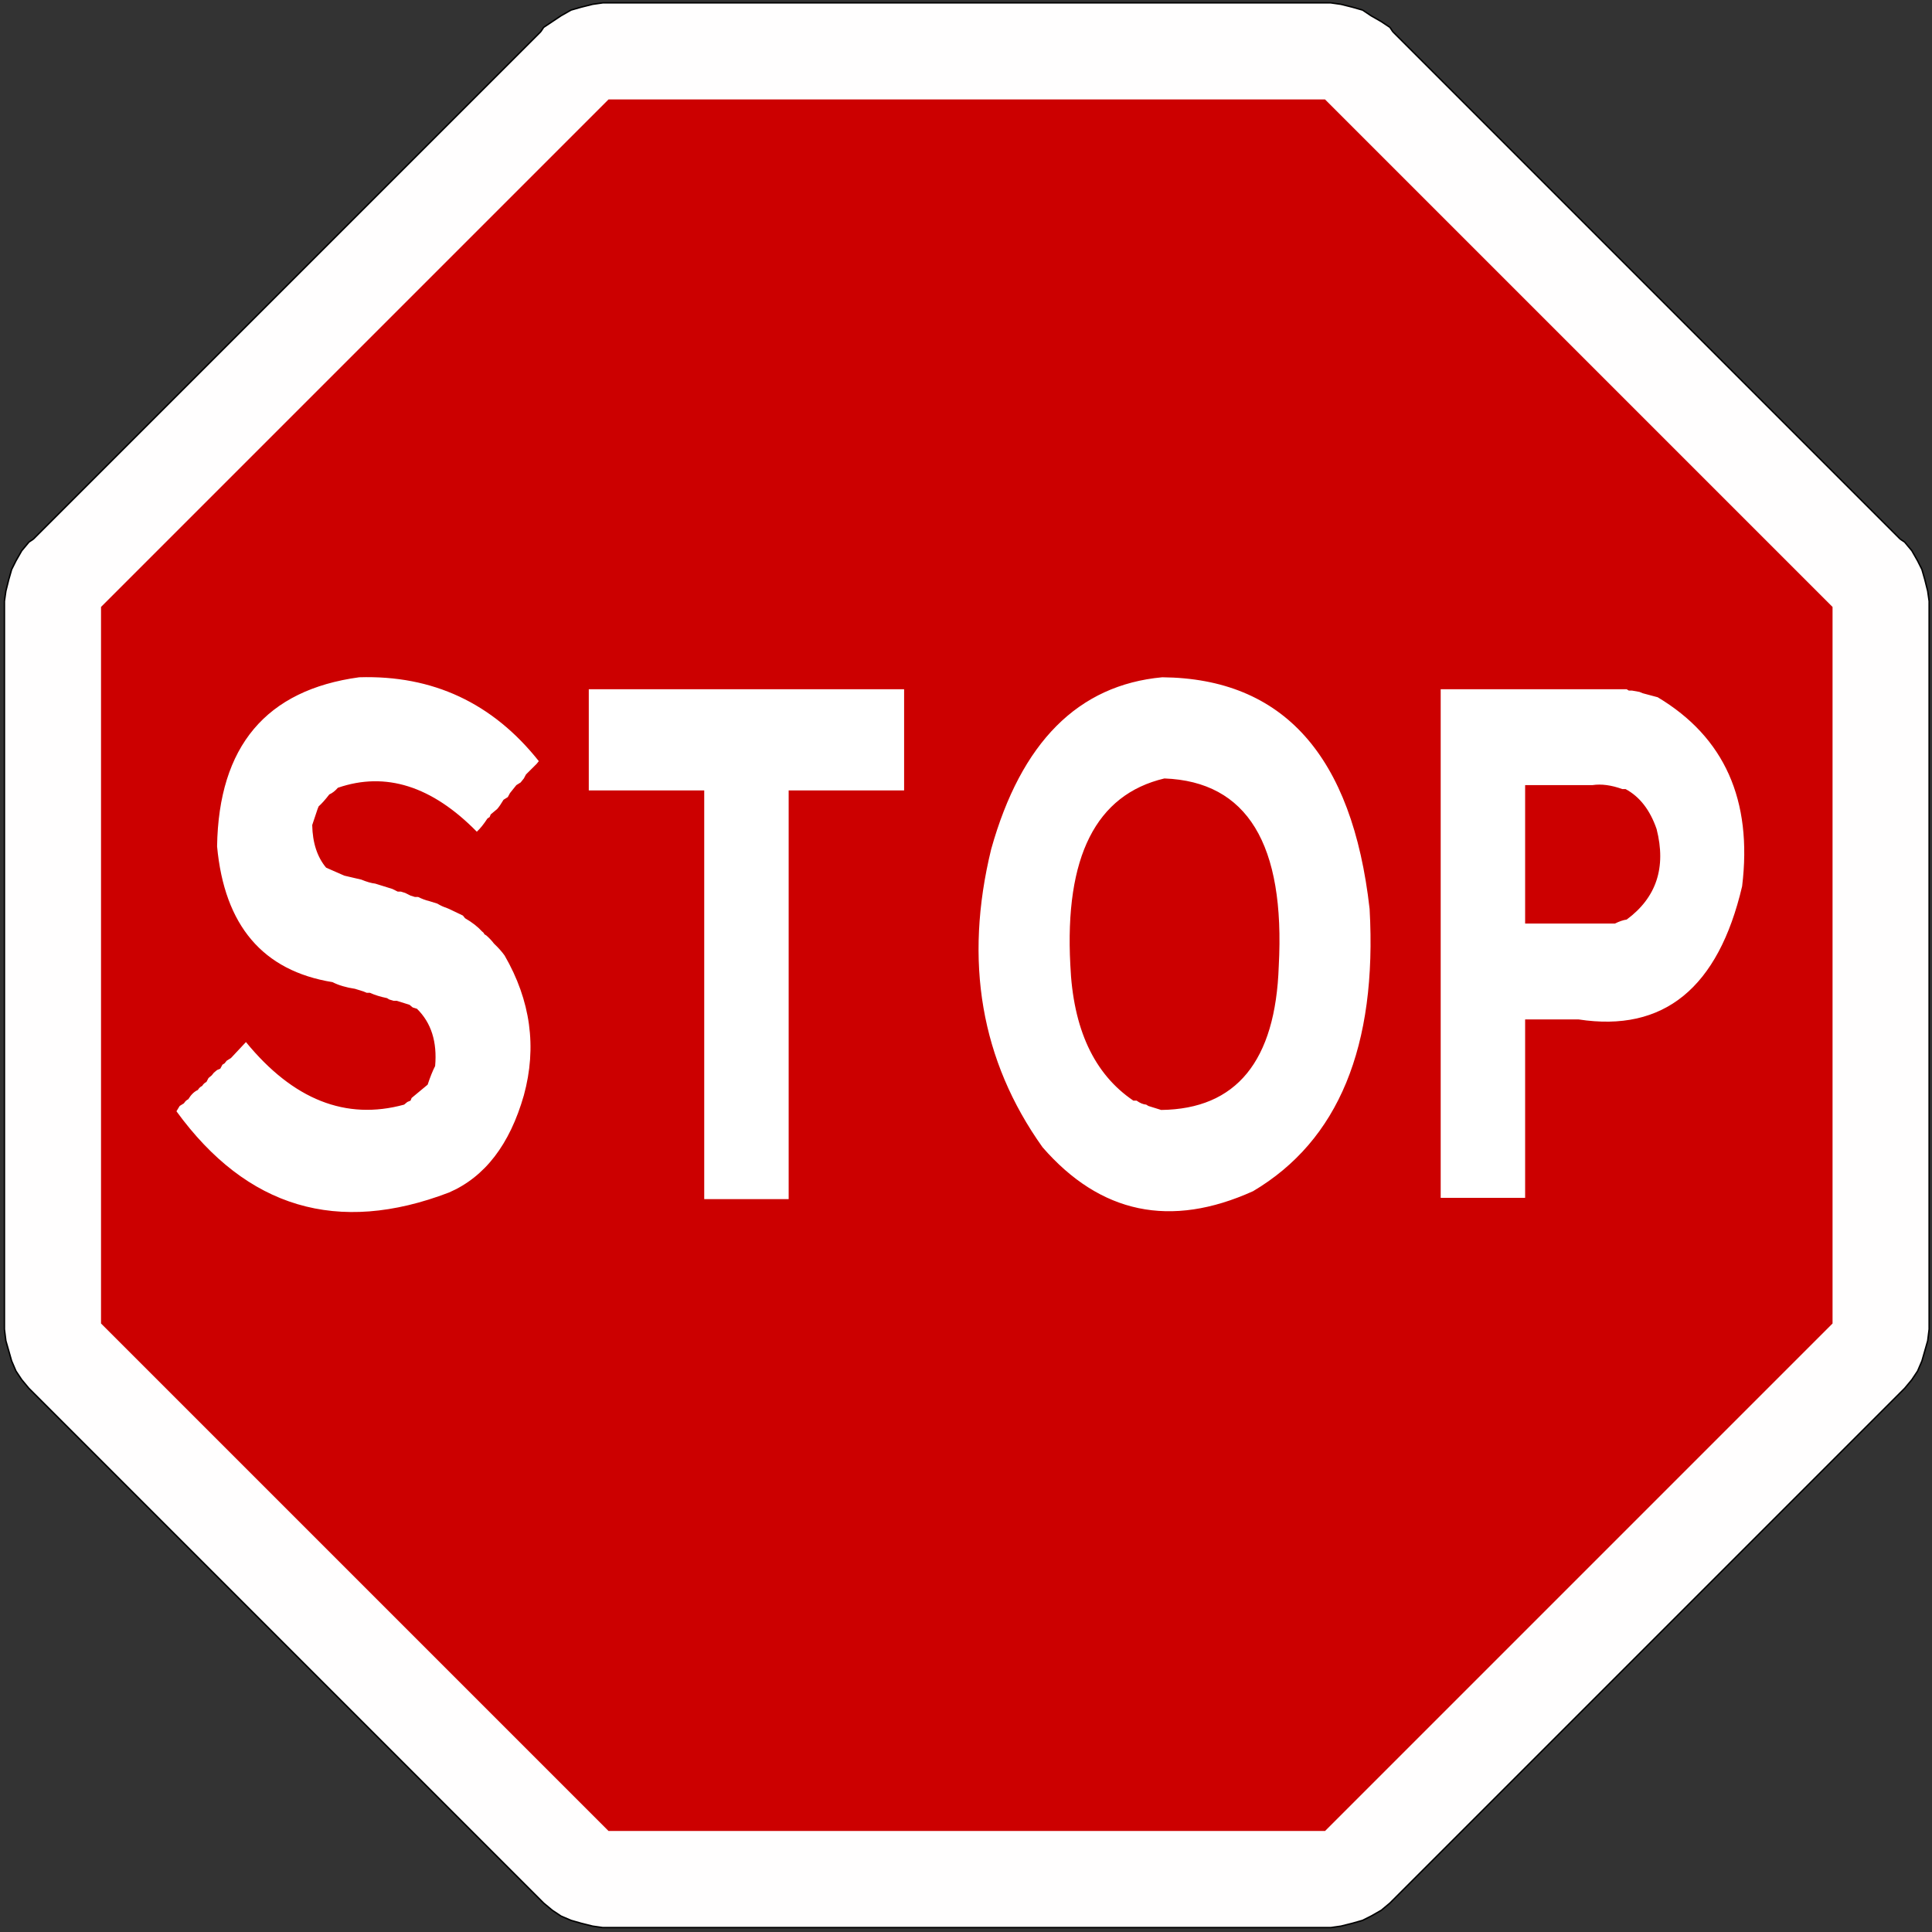 <?xml version="1.0" encoding="UTF-8" standalone="no"?>
<!-- Created with Inkscape (http://www.inkscape.org/) -->
<svg
   xmlns:dc="http://purl.org/dc/elements/1.1/"
   xmlns:cc="http://creativecommons.org/ns#"
   xmlns:rdf="http://www.w3.org/1999/02/22-rdf-syntax-ns#"
   xmlns:svg="http://www.w3.org/2000/svg"
   xmlns="http://www.w3.org/2000/svg"
   xmlns:sodipodi="http://sodipodi.sourceforge.net/DTD/sodipodi-0.dtd"
   xmlns:inkscape="http://www.inkscape.org/namespaces/inkscape"
   version="1.0"
   width="600"
   height="600"
   id="svg1931"
   sodipodi:version="0.32"
   inkscape:version="0.46"
   sodipodi:docname="Stop irlanda.svg"
   inkscape:output_extension="org.inkscape.output.svg.inkscape">
  <rect width="100%" height="100%" fill="#333333" stroke="none"/>
  <sodipodi:namedview
     inkscape:window-height="708"
     inkscape:window-width="1024"
     inkscape:pageshadow="2"
     inkscape:pageopacity="0.0"
     guidetolerance="10.0"
     gridtolerance="10.0"
     objecttolerance="10.0"
     borderopacity="1.0"
     bordercolor="#666666"
     pagecolor="#ffffff"
     id="base"
     showgrid="false"
     inkscape:zoom="0.35355339"
     inkscape:cx="42.911369"
     inkscape:cy="46.550495"
     inkscape:window-x="-4"
     inkscape:window-y="-4"
     inkscape:current-layer="svg1931" />
  <defs
     id="defs1933">
    <inkscape:perspective
       sodipodi:type="inkscape:persp3d"
       inkscape:vp_x="0 : 300 : 1"
       inkscape:vp_y="0 : 1000 : 0"
       inkscape:vp_z="600 : 300 : 1"
       inkscape:persp3d-origin="300 : 200 : 1"
       id="perspective2594" />
  </defs>
  <g
     id="g2784">
    <path
       id="path32"
       style="fill:#fffefe;fill-rule:evenodd;stroke:none"
       d="M 188.979,598.625 L 187.189,598.625 L 184.054,598.178 L 180.472,597.282 L 177.338,596.387 L 174.204,595.043 L 171.517,593.252 L 168.831,591.014 L 8.986,431.169 L 6.748,428.483 L 4.957,425.796 L 3.613,422.662 L 1.822,416.393 L 1.375,412.811 L 1.375,186.701 L 1.822,183.566 L 2.718,179.984 L 3.613,176.85 L 4.957,174.164 L 6.748,171.03 L 8.986,168.343 L 10.33,167.455 L 167.935,9.849 L 168.831,8.506 L 174.204,4.924 L 177.338,3.133 L 180.472,2.237 L 184.054,1.342 L 187.189,0.894 L 413.299,0.894 L 416.434,1.342 L 420.016,2.237 L 423.15,3.133 L 425.836,4.924 L 428.97,6.715 L 431.657,8.506 L 432.552,9.849 L 590.158,167.455 L 591.502,168.343 L 593.74,171.03 L 595.531,174.164 L 596.875,176.85 L 597.77,179.984 L 598.658,183.566 L 599.106,186.701 L 599.106,412.811 L 598.658,416.393 L 596.875,422.662 L 595.531,425.796 L 593.74,428.483 L 591.502,431.169 L 431.657,591.014 L 428.97,593.252 L 425.836,595.043 L 423.15,596.387 L 420.016,597.282 L 416.434,598.178 L 413.299,598.625 L 188.979,598.625" />
    <path
       id="path36"
       style="fill:#cc0000;fill-opacity:1;fill-rule:evenodd;stroke:none"
       d="M 188.979,568.627 L 31.374,411.021 L 31.374,188.492 L 188.979,30.886 L 411.508,30.886 L 569.114,188.492 L 569.114,411.021 L 411.508,568.627 L 188.979,568.627" />
    <path
       id="path34"
       style="stroke:#000000;stroke-width:0.449;stroke-miterlimit:4;stroke-dasharray:none;stroke-opacity:1"
       d="M 188.979,598.625 L 187.189,598.625 M 187.189,598.625 L 184.054,598.178 M 184.054,598.178 L 180.472,597.282 M 180.472,597.282 L 177.338,596.387 M 177.338,596.387 L 174.204,595.043 M 174.204,595.043 L 171.517,593.252 M 171.517,593.252 L 168.831,591.014 M 168.831,591.014 L 167.935,590.118 L 10.33,432.512 L 8.986,431.169 M 8.986,431.169 L 6.748,428.483 M 6.748,428.483 L 4.957,425.796 M 4.957,425.796 L 3.613,422.662 M 3.613,422.662 L 2.718,419.528 L 1.822,416.393 M 1.822,416.393 L 1.375,412.811 M 1.375,412.811 L 1.375,411.021 L 1.375,188.492 L 1.375,186.701 M 1.375,186.701 L 1.822,183.566 M 1.822,183.566 L 2.718,179.984 M 2.718,179.984 L 3.613,176.85 M 3.613,176.85 L 4.957,174.164 M 4.957,174.164 L 6.748,171.03 M 6.748,171.03 L 8.986,168.343 M 8.986,168.343 L 10.33,167.448 M 10.33,167.448 L 167.935,9.842 M 167.935,9.842 L 168.831,8.498 M 168.831,8.498 L 171.517,6.707 L 174.204,4.916 M 174.204,4.916 L 177.338,3.125 M 177.338,3.125 L 180.472,2.23 M 180.472,2.23 L 184.054,1.334 M 184.054,1.334 L 187.189,0.887 M 187.189,0.887 L 188.979,0.887 L 411.508,0.887 L 413.299,0.887 M 413.299,0.887 L 416.434,1.334 M 416.434,1.334 L 420.016,2.23 M 420.016,2.23 L 423.15,3.125 M 423.15,3.125 L 425.836,4.916 M 425.836,4.916 L 428.97,6.707 M 428.97,6.707 L 431.657,8.498 M 431.657,8.498 L 432.552,9.842 M 432.552,9.842 L 590.158,167.448 M 590.158,167.448 L 591.502,168.343 M 591.502,168.343 L 593.74,171.03 M 593.74,171.03 L 595.531,174.164 M 595.531,174.164 L 596.875,176.85 M 596.875,176.85 L 597.77,179.984 M 597.77,179.984 L 598.665,183.566 M 598.665,183.566 L 599.113,186.701 M 599.113,186.701 L 599.113,188.492 L 599.113,411.021 L 599.113,412.811 M 599.113,412.811 L 598.665,416.393 M 598.665,416.393 L 597.77,419.528 L 596.875,422.662 M 596.875,422.662 L 595.531,425.796 M 595.531,425.796 L 593.74,428.483 M 593.74,428.483 L 591.502,431.169 M 591.502,431.169 L 590.158,432.512 L 432.552,590.118 L 431.657,591.014 M 431.657,591.014 L 428.97,593.252 M 428.97,593.252 L 425.836,595.043 M 425.836,595.043 L 423.15,596.387 M 423.15,596.387 L 420.016,597.282 M 420.016,597.282 L 416.434,598.178 M 416.434,598.178 L 413.299,598.625 M 413.299,598.625 L 411.508,598.625 M 411.508,598.625 L 188.979,598.625" />
    <path
       id="text2601"
       d="M 124.516,188.47 C 150.018,187.852 170.765,195.632 186.757,211.81 L 186.016,212.551 L 182.311,215.515 L 181.57,216.626 L 180.459,217.738 L 178.977,218.479 L 177.866,219.59 L 176.754,220.702 L 176.013,221.813 L 174.531,222.554 C 173.667,223.727 172.926,224.592 172.308,225.147 L 170.085,226.629 L 169.715,227.37 L 168.974,227.741 C 167.677,229.346 166.442,230.581 165.269,231.446 C 149.709,218.726 133.655,214.651 117.107,219.22 C 116.18,220.084 115.192,220.702 114.143,221.072 C 112.784,222.492 111.549,223.604 110.438,224.406 L 110.067,225.147 L 108.215,229.593 C 108.338,234.533 109.944,238.485 113.031,241.449 L 119.329,243.672 L 125.257,244.783 C 127.109,245.401 128.715,245.771 130.073,245.894 L 131.555,246.265 L 133.037,246.635 L 134.519,247.006 L 136.001,247.376 L 137.854,248.117 L 138.965,248.117 L 140.447,248.488 L 142.299,249.229 L 143.781,249.599 L 144.893,249.599 C 146.313,250.155 147.548,250.526 148.598,250.711 L 151.561,251.452 C 152.734,252.007 153.722,252.378 154.525,252.563 L 155.637,252.934 L 160.453,254.786 L 161.194,255.527 C 163.602,256.639 165.578,257.873 167.122,259.232 C 167.554,259.479 167.801,259.726 167.863,259.973 L 168.604,260.343 C 169.715,261.146 170.579,261.887 171.197,262.566 C 172.741,263.739 173.975,264.851 174.902,265.9 C 183.917,278.435 186.14,291.402 181.57,304.801 C 176.692,318.509 168.048,327.524 155.637,331.846 C 117.045,343.702 85.554,336.169 61.164,309.247 L 62.275,307.765 L 63.757,307.024 C 64.189,306.468 64.683,306.098 65.239,305.913 C 66.227,304.616 67.338,303.751 68.573,303.319 C 69.006,302.764 69.5,302.393 70.055,302.208 C 70.487,301.652 70.981,301.282 71.537,301.096 L 72.278,299.985 L 73.39,299.244 L 74.131,298.503 L 75.242,297.762 L 76.353,297.391 L 77.094,296.28 L 77.835,295.91 L 78.576,295.169 L 79.317,294.798 L 80.058,294.428 L 85.245,289.982 C 101.608,306.036 119.885,311.84 140.076,307.394 L 141.188,306.654 L 142.299,306.283 L 142.67,305.542 L 148.227,301.837 C 149.091,299.738 149.956,298.009 150.82,296.651 C 151.561,289.92 149.462,284.61 144.522,280.72 L 143.04,280.349 L 141.929,279.608 L 140.447,279.238 L 137.483,278.497 L 136.372,278.497 L 134.89,278.126 L 134.149,277.756 C 131.864,277.385 129.888,276.892 128.221,276.274 L 127.11,276.274 L 125.998,275.903 L 123.034,275.163 C 119.947,274.792 117.353,274.175 115.254,273.31 C 91.111,270.161 77.774,257.565 75.242,235.521 C 75.798,207.673 92.222,191.989 124.516,188.47 L 124.516,188.47 z M 205.559,191.804 L 207.041,191.804 L 208.153,191.804 L 209.635,191.804 L 216.303,191.804 L 217.785,191.804 L 224.454,191.804 L 226.677,191.804 L 229.27,191.804 L 236.68,191.804 L 239.644,191.804 L 242.607,191.804 L 245.571,191.804 L 248.535,191.804 L 255.945,191.804 L 257.056,191.804 L 258.168,191.804 L 269.653,191.804 L 272.246,191.804 L 274.469,191.804 L 277.062,191.804 L 279.285,191.804 L 281.138,191.804 L 283.361,191.804 L 284.842,191.804 L 291.511,191.804 L 295.586,191.804 L 297.068,191.804 L 298.55,191.804 L 300.032,191.804 L 301.514,191.804 L 307.812,191.804 L 308.924,191.804 L 313.37,191.804 L 313.37,219.961 L 311.147,219.961 L 310.035,219.961 L 302.626,219.961 L 297.809,219.961 L 296.327,219.961 L 289.659,219.961 L 288.177,219.961 L 286.695,219.961 L 285.213,219.961 L 278.915,219.961 L 277.803,219.961 L 273.357,219.961 L 273.357,333.699 L 268.541,333.699 L 267.059,333.699 L 260.391,333.699 L 258.909,333.699 L 257.427,333.699 L 255.945,333.699 L 249.647,333.699 L 248.535,333.699 L 244.089,333.699 L 244.089,331.105 L 244.089,329.994 L 244.089,328.142 L 244.089,327.03 L 244.089,325.548 L 244.089,324.437 L 244.089,317.027 L 244.089,315.545 L 244.089,308.876 L 244.089,306.654 L 244.089,304.06 L 244.089,296.651 L 244.089,293.687 L 244.089,290.723 L 244.089,287.759 L 244.089,284.795 L 244.089,277.385 L 244.089,276.274 L 244.089,275.163 L 244.089,263.678 L 244.089,261.084 L 244.089,258.861 L 244.089,256.268 L 244.089,254.045 L 244.089,252.193 L 244.089,249.97 L 244.089,248.488 L 244.089,241.819 L 244.089,237.744 L 244.089,236.262 L 244.089,234.78 L 244.089,233.298 L 244.089,231.816 L 244.089,225.518 L 244.089,224.406 L 244.089,219.961 L 241.866,219.961 L 240.755,219.961 L 233.345,219.961 L 228.529,219.961 L 227.047,219.961 L 220.378,219.961 L 218.897,219.961 L 217.415,219.961 L 215.933,219.961 L 209.635,219.961 L 208.523,219.961 L 204.077,219.961 L 204.077,212.551 L 204.077,210.699 L 204.077,209.587 L 204.077,208.105 L 204.077,206.623 L 204.077,205.141 L 204.077,203.659 L 204.077,197.361 L 204.077,196.25 L 204.077,191.804 L 205.559,191.804 z M 402.841,188.47 C 444.767,188.779 468.725,210.266 474.715,252.934 C 477.37,291.217 463.909,317.398 434.332,331.476 C 405.743,341.849 381.415,337.774 361.347,319.25 C 339.983,295.169 334.055,267.506 343.564,236.262 C 353.937,206.562 373.696,190.631 402.841,188.47 L 402.841,188.47 z M 403.582,216.626 C 379.871,221.134 369.004,238.423 370.98,268.494 C 371.906,286.277 379.192,298.873 392.838,306.283 L 393.95,306.283 C 395.123,306.962 396.234,307.333 397.284,307.394 L 398.025,307.765 L 402.471,308.876 C 428.528,308.629 442.112,295.292 443.224,268.864 C 445.508,234.904 432.294,217.491 403.582,216.626 L 403.582,216.626 z M 502.316,191.804 L 505.279,191.804 L 506.391,191.804 L 507.502,191.804 L 518.987,191.804 L 521.581,191.804 L 523.804,191.804 L 526.397,191.804 L 528.62,191.804 L 530.472,191.804 L 532.695,191.804 L 534.177,191.804 L 540.846,191.804 L 544.921,191.804 L 546.403,191.804 L 547.885,191.804 L 549.367,191.804 L 550.849,191.804 L 557.147,191.804 L 558.258,191.804 L 562.704,191.804 L 563.816,191.804 L 564.557,192.174 L 565.668,192.174 L 568.261,192.545 L 569.373,192.915 L 574.56,194.027 C 597.715,205.141 607.471,222.678 603.828,246.635 C 595.554,274.977 576.659,287.327 547.144,283.684 L 545.662,283.684 L 541.587,283.684 L 539.734,283.684 L 538.623,283.684 L 537.141,283.684 L 536.03,283.684 L 528.62,283.684 L 528.62,333.328 L 523.804,333.328 L 522.322,333.328 L 515.653,333.328 L 514.171,333.328 L 512.689,333.328 L 511.207,333.328 L 504.909,333.328 L 503.798,333.328 L 499.352,333.328 L 499.352,332.217 L 499.352,330.735 L 499.352,329.623 L 499.352,328.142 L 499.352,321.473 L 499.352,318.509 L 499.352,315.545 L 499.352,314.434 L 499.352,307.024 L 499.352,305.542 L 499.352,303.69 L 499.352,302.208 L 499.352,300.355 L 499.352,295.539 L 499.352,294.057 L 499.352,287.759 L 499.352,286.647 L 499.352,282.202 L 499.352,280.72 L 499.352,278.867 L 499.352,274.051 L 499.352,272.569 L 499.352,266.271 L 499.352,265.159 L 499.352,260.714 L 499.352,258.12 L 499.352,255.156 L 499.352,252.193 L 499.352,249.229 L 499.352,248.117 L 499.352,247.006 L 499.352,235.521 L 499.352,232.928 L 499.352,230.705 L 499.352,228.111 L 499.352,225.888 L 499.352,224.036 L 499.352,221.813 L 499.352,220.331 L 499.352,213.662 L 499.352,209.587 L 499.352,208.105 L 499.352,206.623 L 499.352,205.141 L 499.352,203.659 L 499.352,197.361 L 499.352,196.25 L 499.352,191.804 L 502.316,191.804 z M 528.62,257.009 L 530.102,257.009 L 531.584,257.009 L 533.066,257.009 L 537.141,257.009 L 541.216,257.009 L 547.885,257.009 L 548.996,257.009 L 550.108,257.009 L 551.59,257.009 L 558.258,257.009 L 559.74,257.009 C 561.284,256.392 562.642,256.021 563.816,255.897 C 574.127,249.785 577.585,241.387 574.189,230.705 C 571.904,225.395 568.323,221.69 563.445,219.59 L 562.334,219.59 C 558.505,218.479 555.048,218.108 551.96,218.479 L 550.108,218.479 L 548.626,218.479 L 546.774,218.479 L 541.957,218.479 L 540.475,218.479 L 534.177,218.479 L 533.066,218.479 L 528.62,218.479 L 528.62,257.009 z"
       style="font-size:189.687px;font-style:normal;font-variant:normal;font-weight:normal;font-stretch:normal;text-align:start;line-height:125%;writing-mode:lr-tb;text-anchor:start;fill:#ffffff;fill-opacity:1;stroke:none;stroke-width:1px;stroke-linecap:butt;stroke-linejoin:miter;stroke-opacity:1;font-family:Transport Heavy;-inkscape-font-specification:'Transport Heavy,'"
       transform="scale(0.896,1.116)" />
  </g>
</svg>
